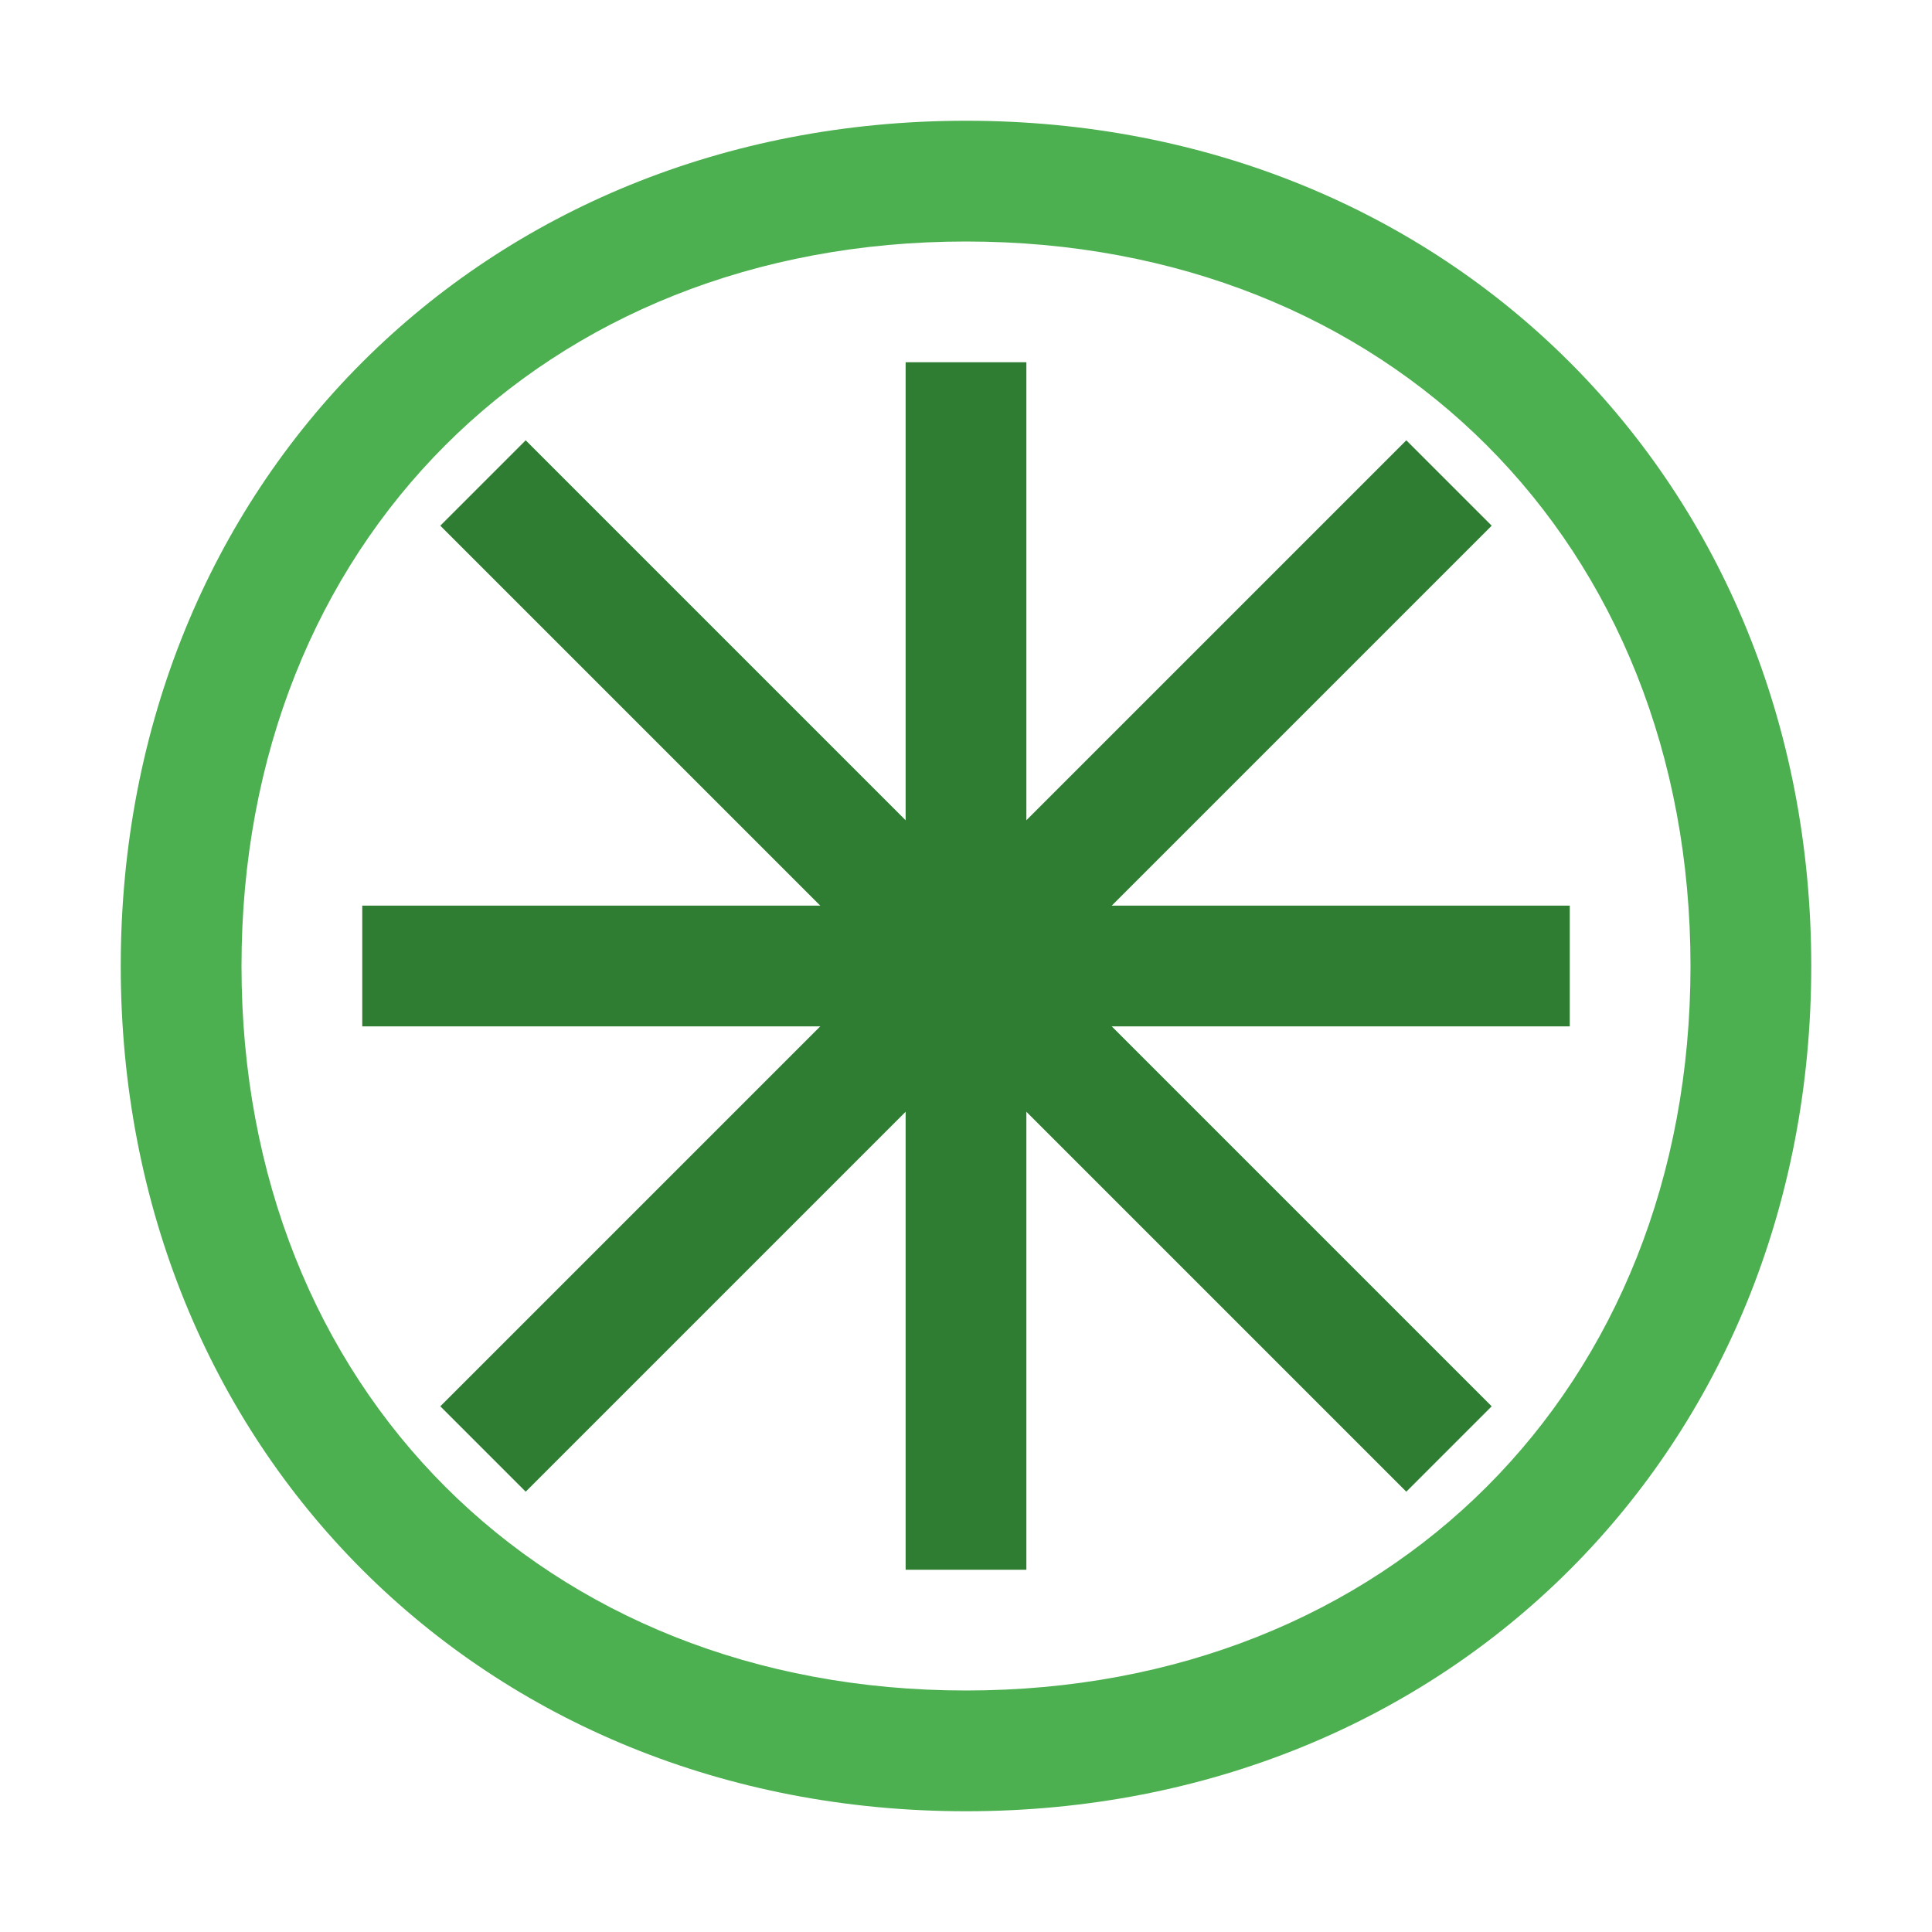 <?xml version="1.0" encoding="UTF-8"?>
<svg width="32" height="32" viewBox="0 0 32 32" xmlns="http://www.w3.org/2000/svg">
    <path d="M16 2 C8 2 2 8 2 16 C2 24 8 30 16 30 C24 30 30 24 30 16 C30 8 24 2 16 2 Z M16 4 C23 4 28 9 28 16 C28 23 23 28 16 28 C9 28 4 23 4 16 C4 9 9 4 16 4 Z" fill="#4CAF50"/>
    <path d="M16 6 L16 26 M6 16 L26 16" stroke="#2E7D32" stroke-width="2"/>
    <path d="M8 8 L24 24 M8 24 L24 8" stroke="#2E7D32" stroke-width="2"/>
</svg> 